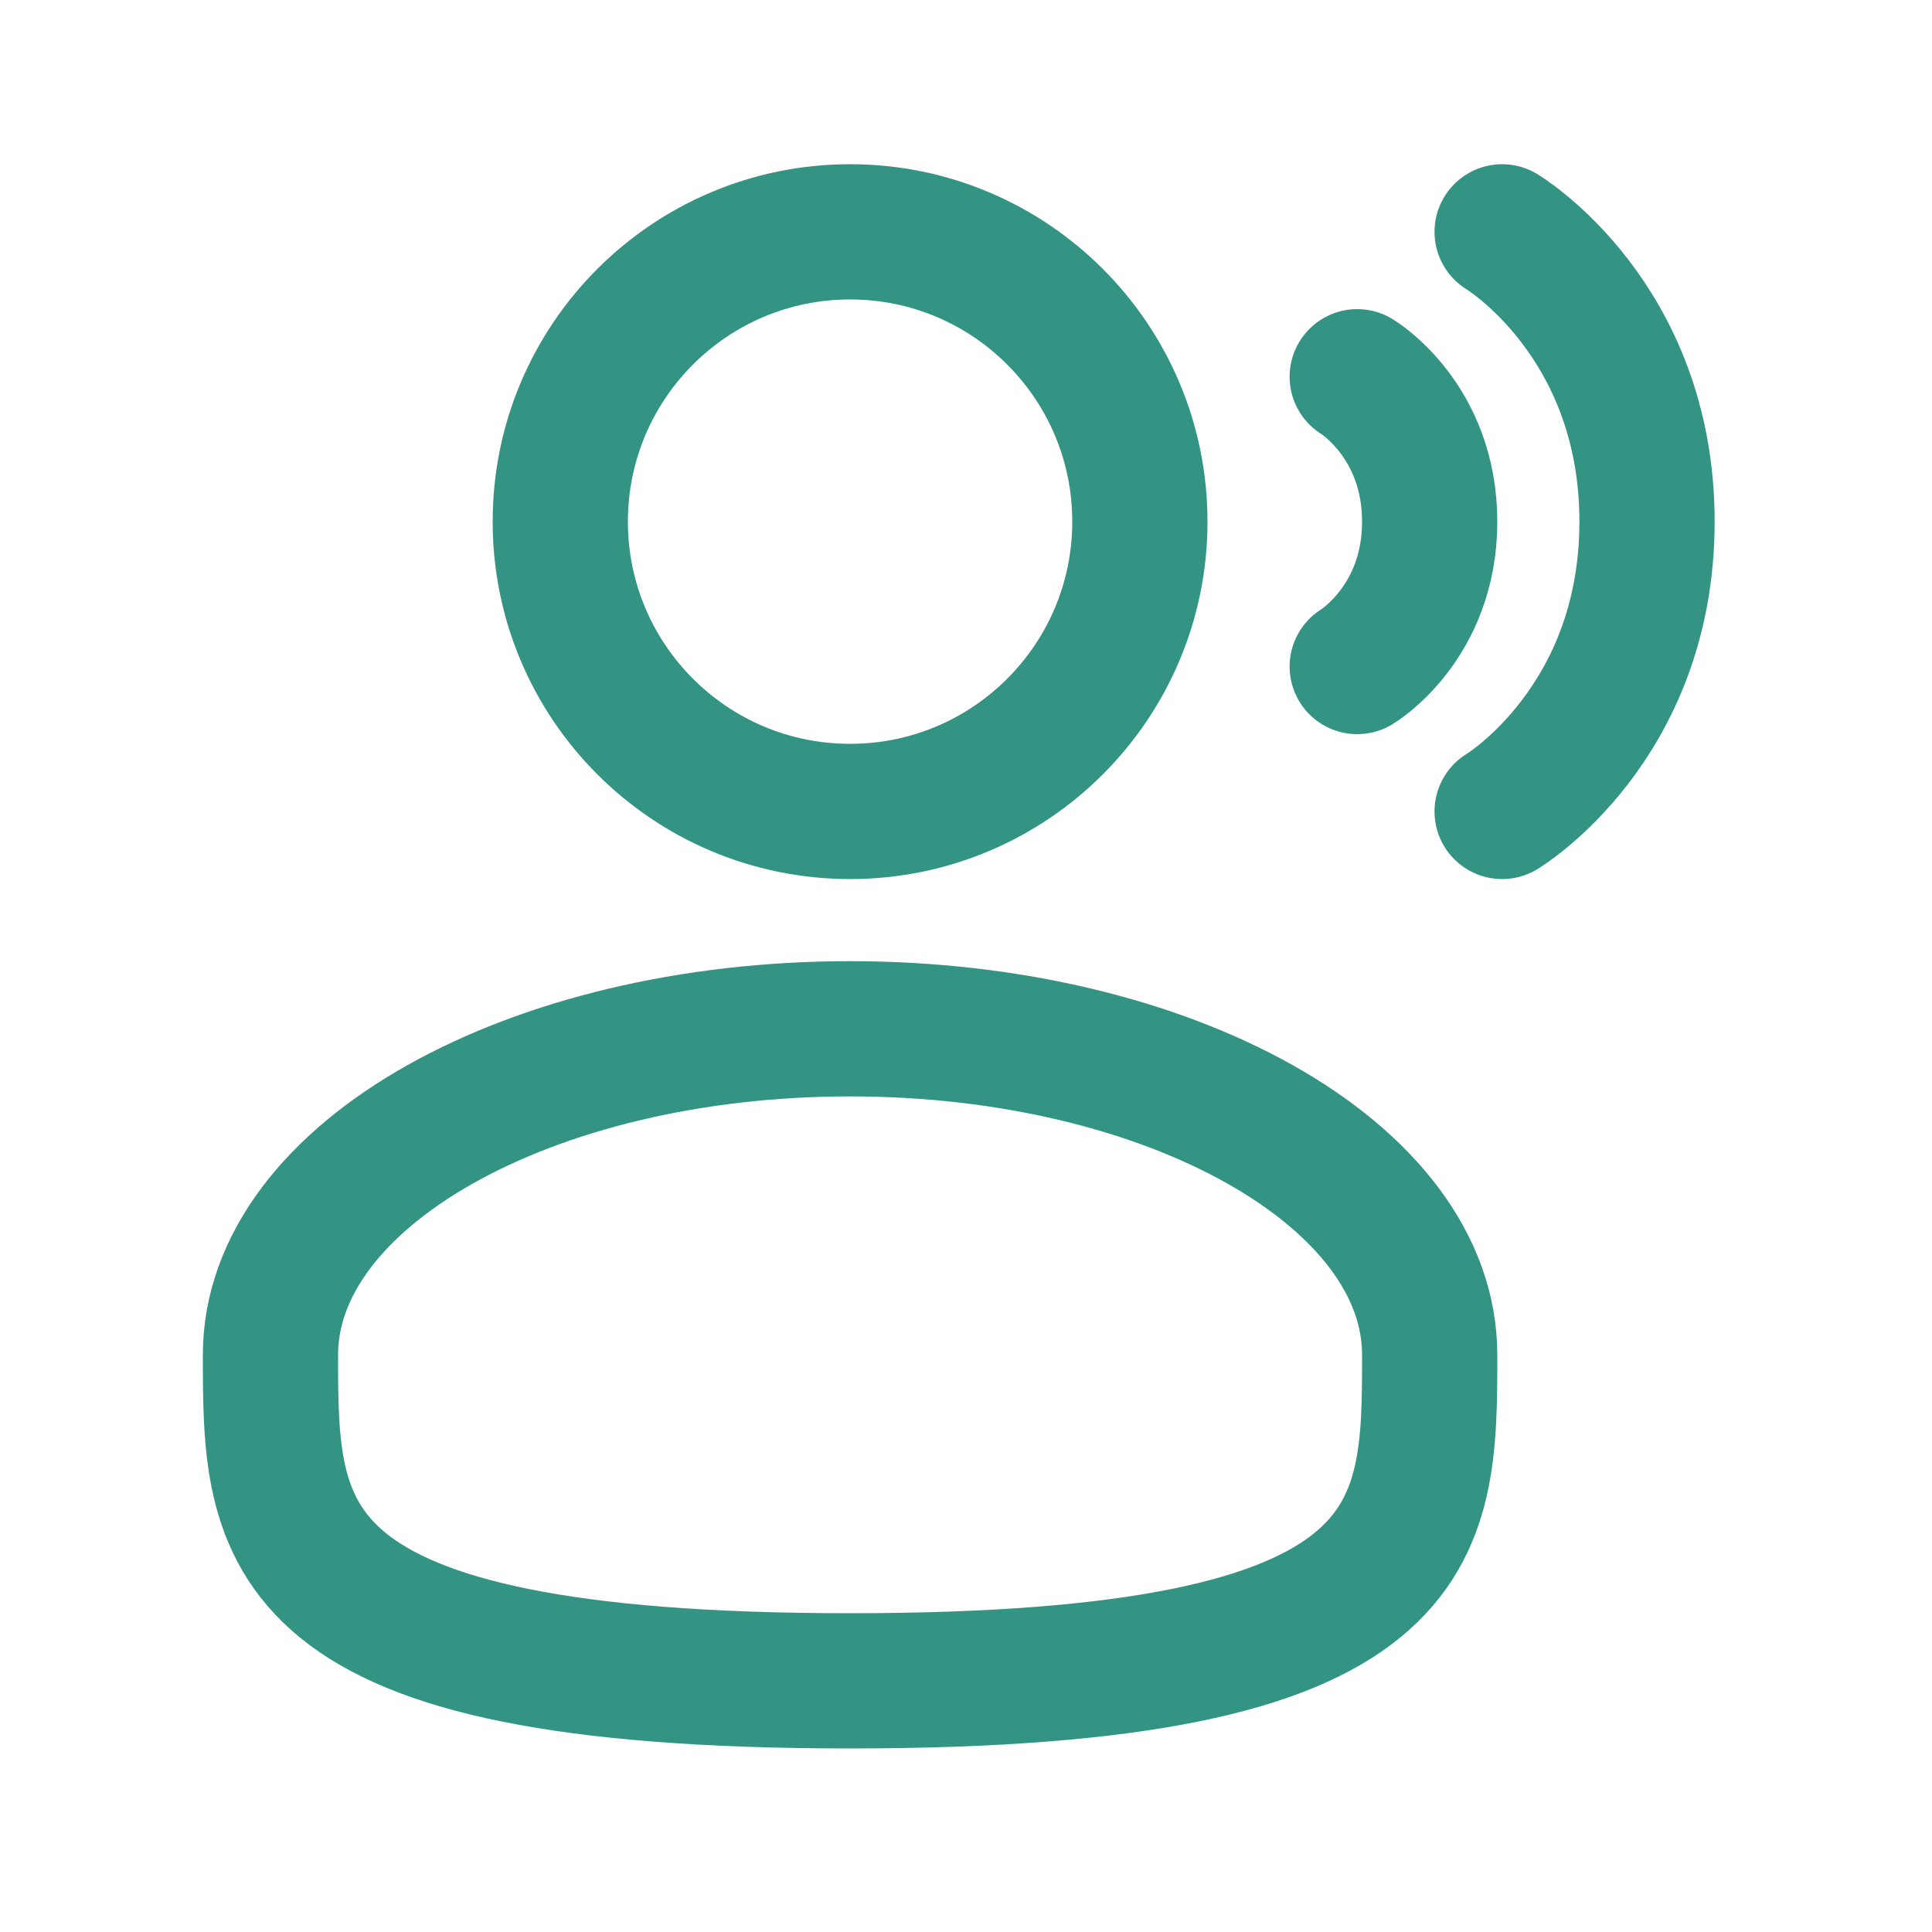 <svg width="50" height="50" viewBox="0 0 50 50" fill="none" xmlns="http://www.w3.org/2000/svg">
<path d="M22 21C26.142 21 29.5 17.642 29.5 13.5C29.5 9.358 26.142 6 22 6C17.858 6 14.5 9.358 14.5 13.5C14.5 17.642 17.858 21 22 21Z" stroke="#007A66" stroke-opacity="0.8" stroke-width="3.5"/>
<path d="M37 35.062C37 39.722 37 43.5 22 43.5C7 43.5 7 39.722 7 35.062C7 30.403 13.716 26.625 22 26.625C30.284 26.625 37 30.403 37 35.062Z" stroke="#007A66" stroke-opacity="0.8" stroke-width="3.5"/>
<path d="M38.875 6C38.875 6 42.625 8.25 42.625 13.5C42.625 18.75 38.875 21 38.875 21" stroke="#007A66" stroke-opacity="0.8" stroke-width="3.5" stroke-linecap="round"/>
<path d="M35.125 9.75C35.125 9.75 37 10.875 37 13.5C37 16.125 35.125 17.25 35.125 17.25" stroke="#007A66" stroke-opacity="0.8" stroke-width="3.5" stroke-linecap="round"/>
</svg>
